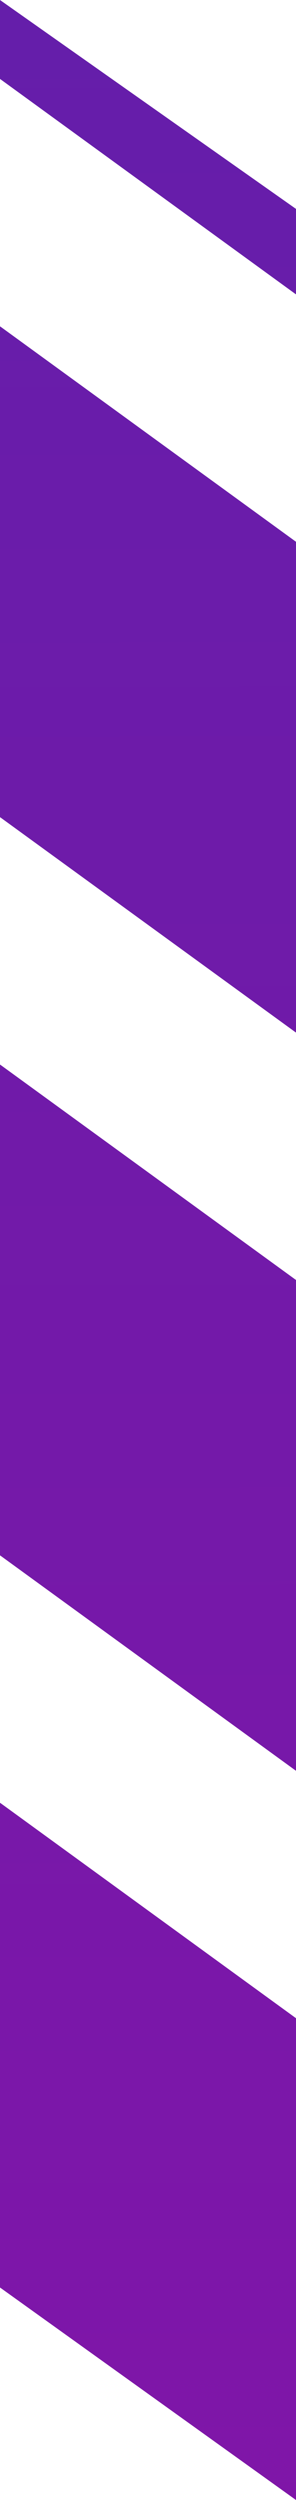 <svg xmlns="http://www.w3.org/2000/svg" xmlns:xlink="http://www.w3.org/1999/xlink" width="81.972" height="691" viewBox="0 0 81.972 691">
  <defs>
    <clipPath id="clip-path">
      <path id="Path_7697" data-name="Path 7697" d="M0,0,81.972,57.742V691L0,632.258Z" fill="none"/>
    </clipPath>
    <linearGradient id="linear-gradient" x1="0.926" y1="1" x2="0.925" gradientUnits="objectBoundingBox">
      <stop offset="0" stop-color="#c300a5"/>
      <stop offset="0.384" stop-color="#970ea7"/>
      <stop offset="1" stop-color="#641eaa"/>
    </linearGradient>
  </defs>
  <g id="Group_4397" data-name="Group 4397" transform="translate(-2669.32 0)">
    <g id="Mask_Group_159" data-name="Mask Group 159" transform="translate(2669.32 0)" clip-path="url(#clip-path)">
      <g id="Group_4395" data-name="Group 4395" transform="translate(-1340.3 0)">
        <path id="Union_95" data-name="Union 95" d="M17279.34,23024.2l-1231.867-895h186.72l1217.462,884.539v10.463Zm-280.838,0-1137.958-826.777V22129.2h92.812l1231.861,895Zm-280.838,0-857.12-622.734v-135.662l1043.841,758.4Zm-280.838,0-576.282-418.7V22469.85l763,554.354Zm-280.831,0-295.451-214.658v-135.656l482.172,350.314Zm-280.838,0-14.613-10.619v-135.658l201.334,146.277Zm453.152-895h186.722l936.623,680.5v135.658Zm280.839,0h186.715l655.791,476.457v135.662Zm280.832,0H17076.7l374.955,272.418v135.664Zm280.836,0h186.721l94.117,68.381v135.662Z" transform="translate(-15860.543 -22129.203)" fill="url(#linear-gradient)"/>
      </g>
    </g>
  </g>
</svg>
